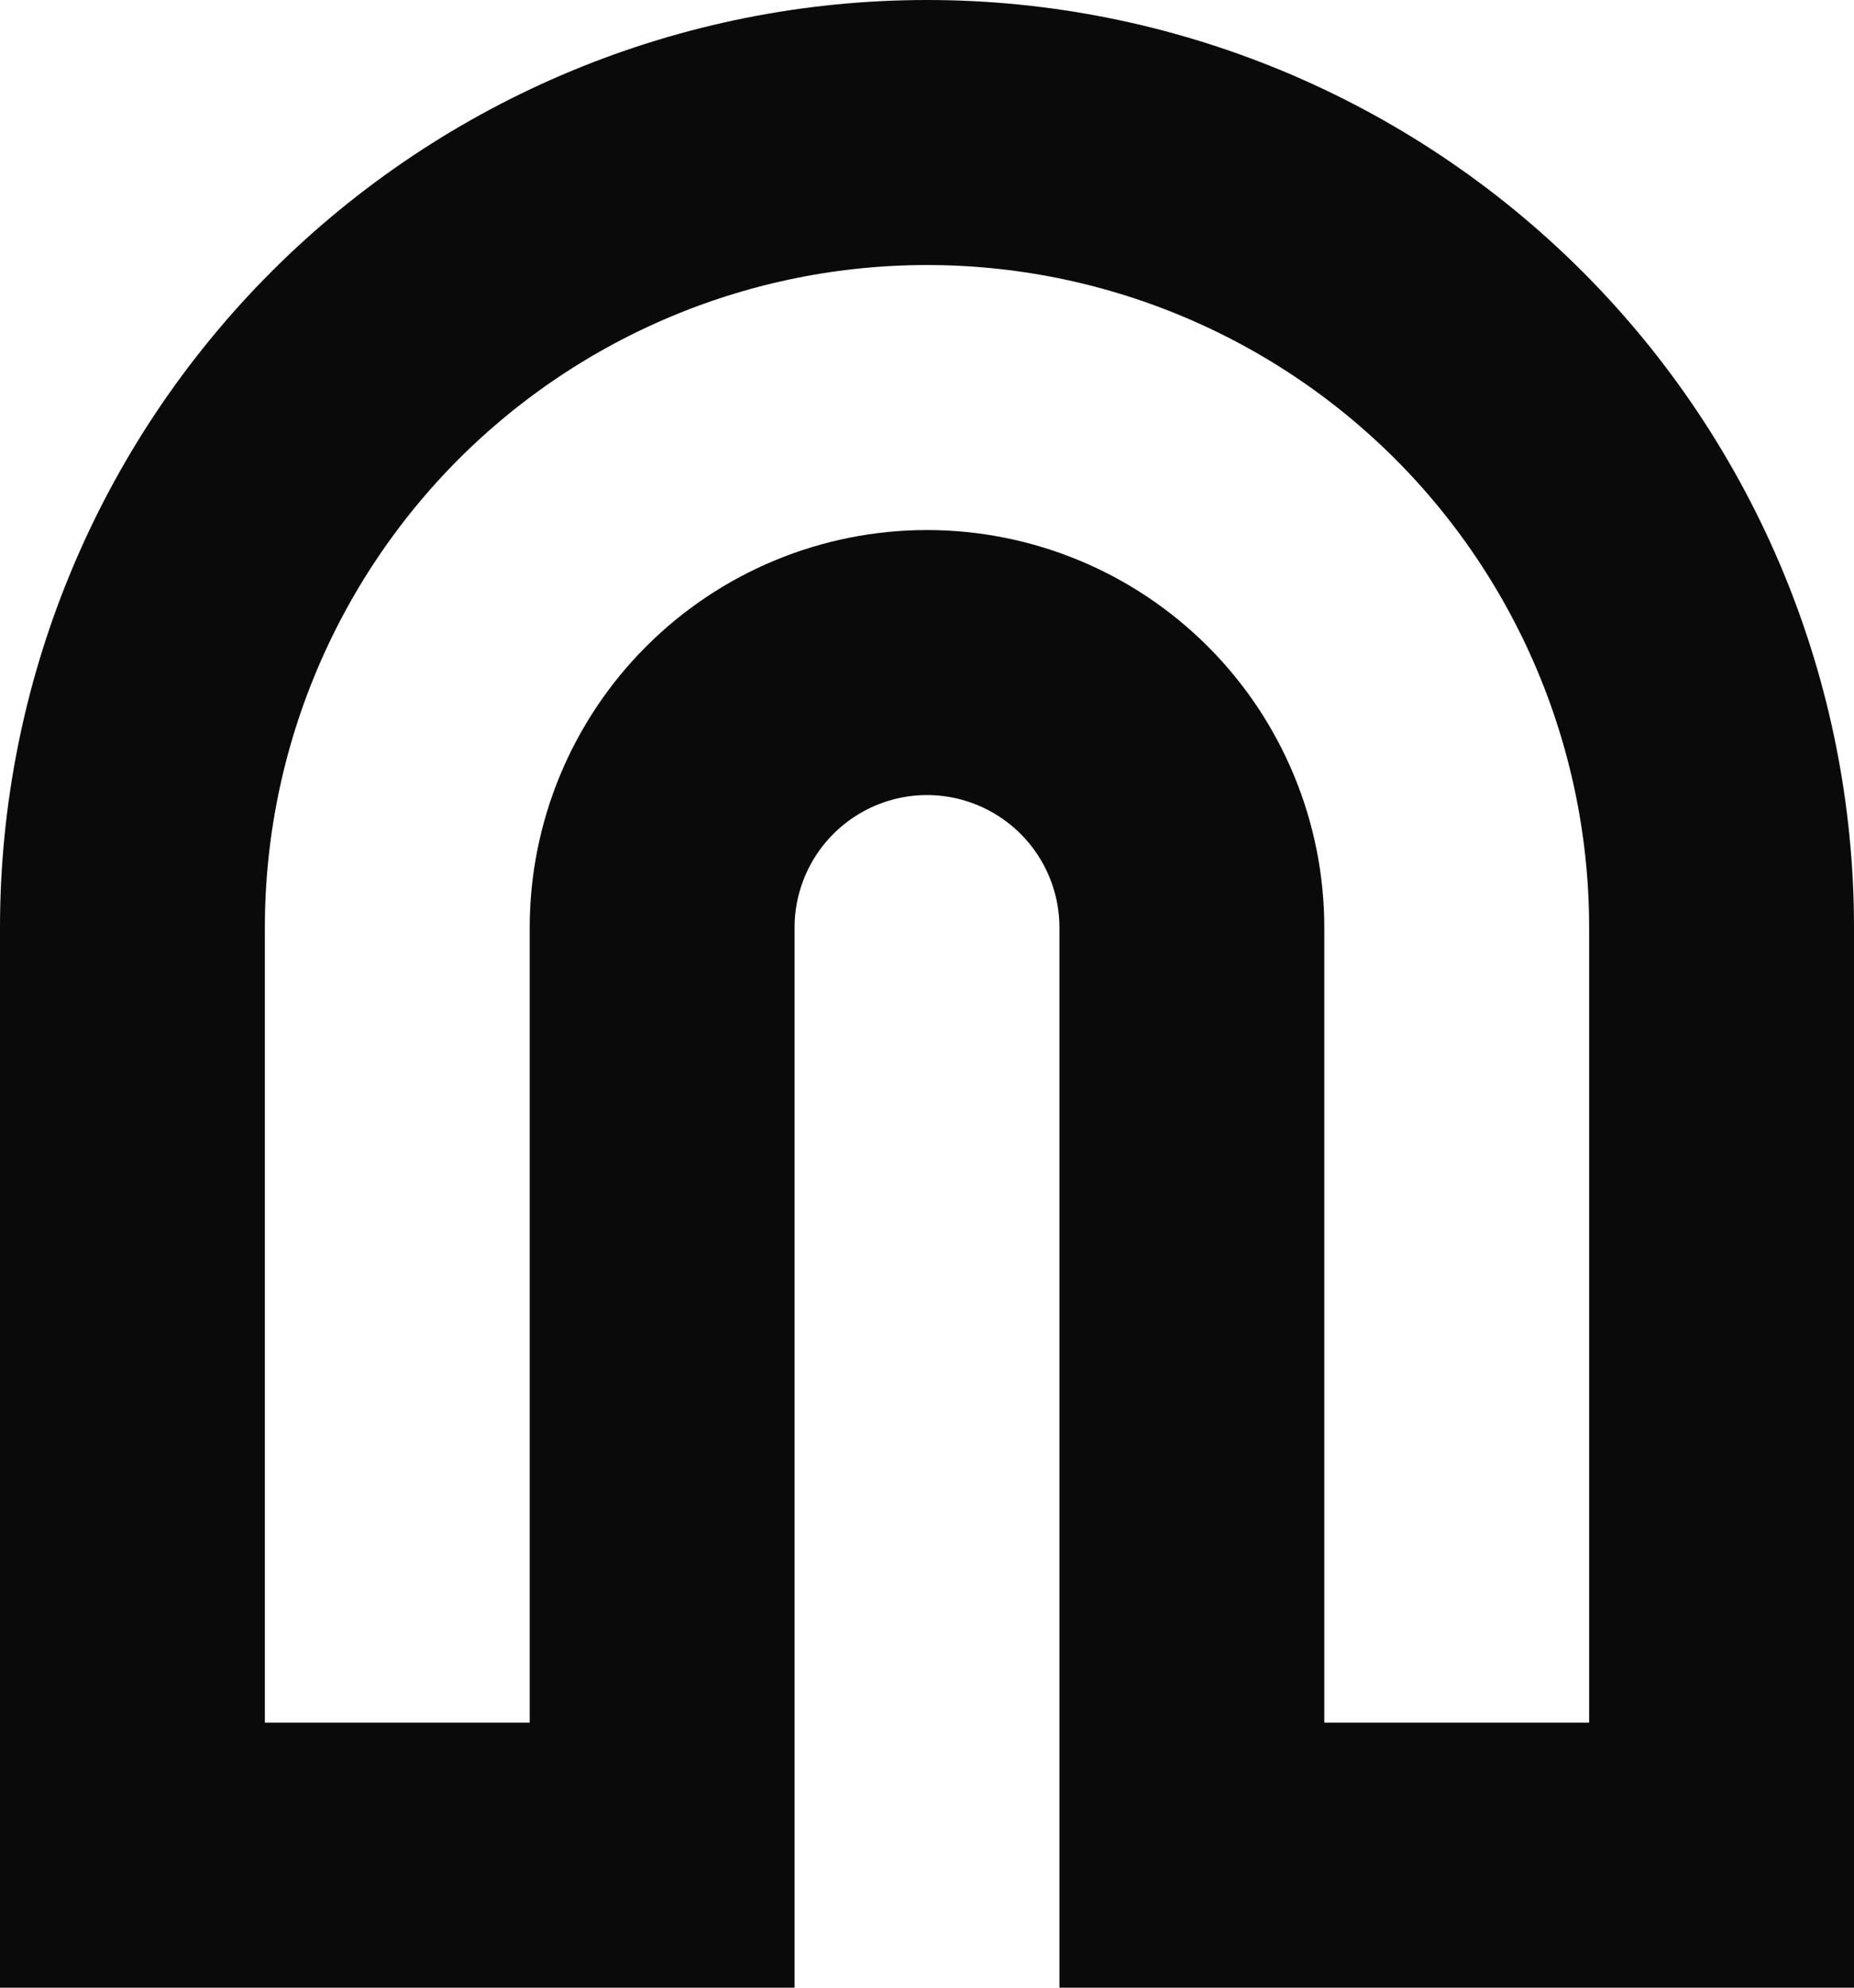 <?xml version="1.0" encoding="utf-8"?>
<svg xmlns="http://www.w3.org/2000/svg" fill="none" height="100%" overflow="visible" preserveAspectRatio="none" style="display: block;" viewBox="0 0 14 15" width="100%">
<path d="M7 1C8.591 1 10.117 1.632 11.243 2.757C12.368 3.883 13 5.409 13 7V14H9V7C9 6.47 8.789 5.961 8.414 5.586C8.039 5.211 7.53 5 7 5C6.47 5 5.961 5.211 5.586 5.586C5.211 5.961 5 6.47 5 7V14H1V7C1 5.409 1.632 3.883 2.757 2.757C3.883 1.632 5.409 1 7 1Z" id="Vector" stroke="#0A0A0A" stroke-linecap="round" stroke-width="2"/>
</svg>